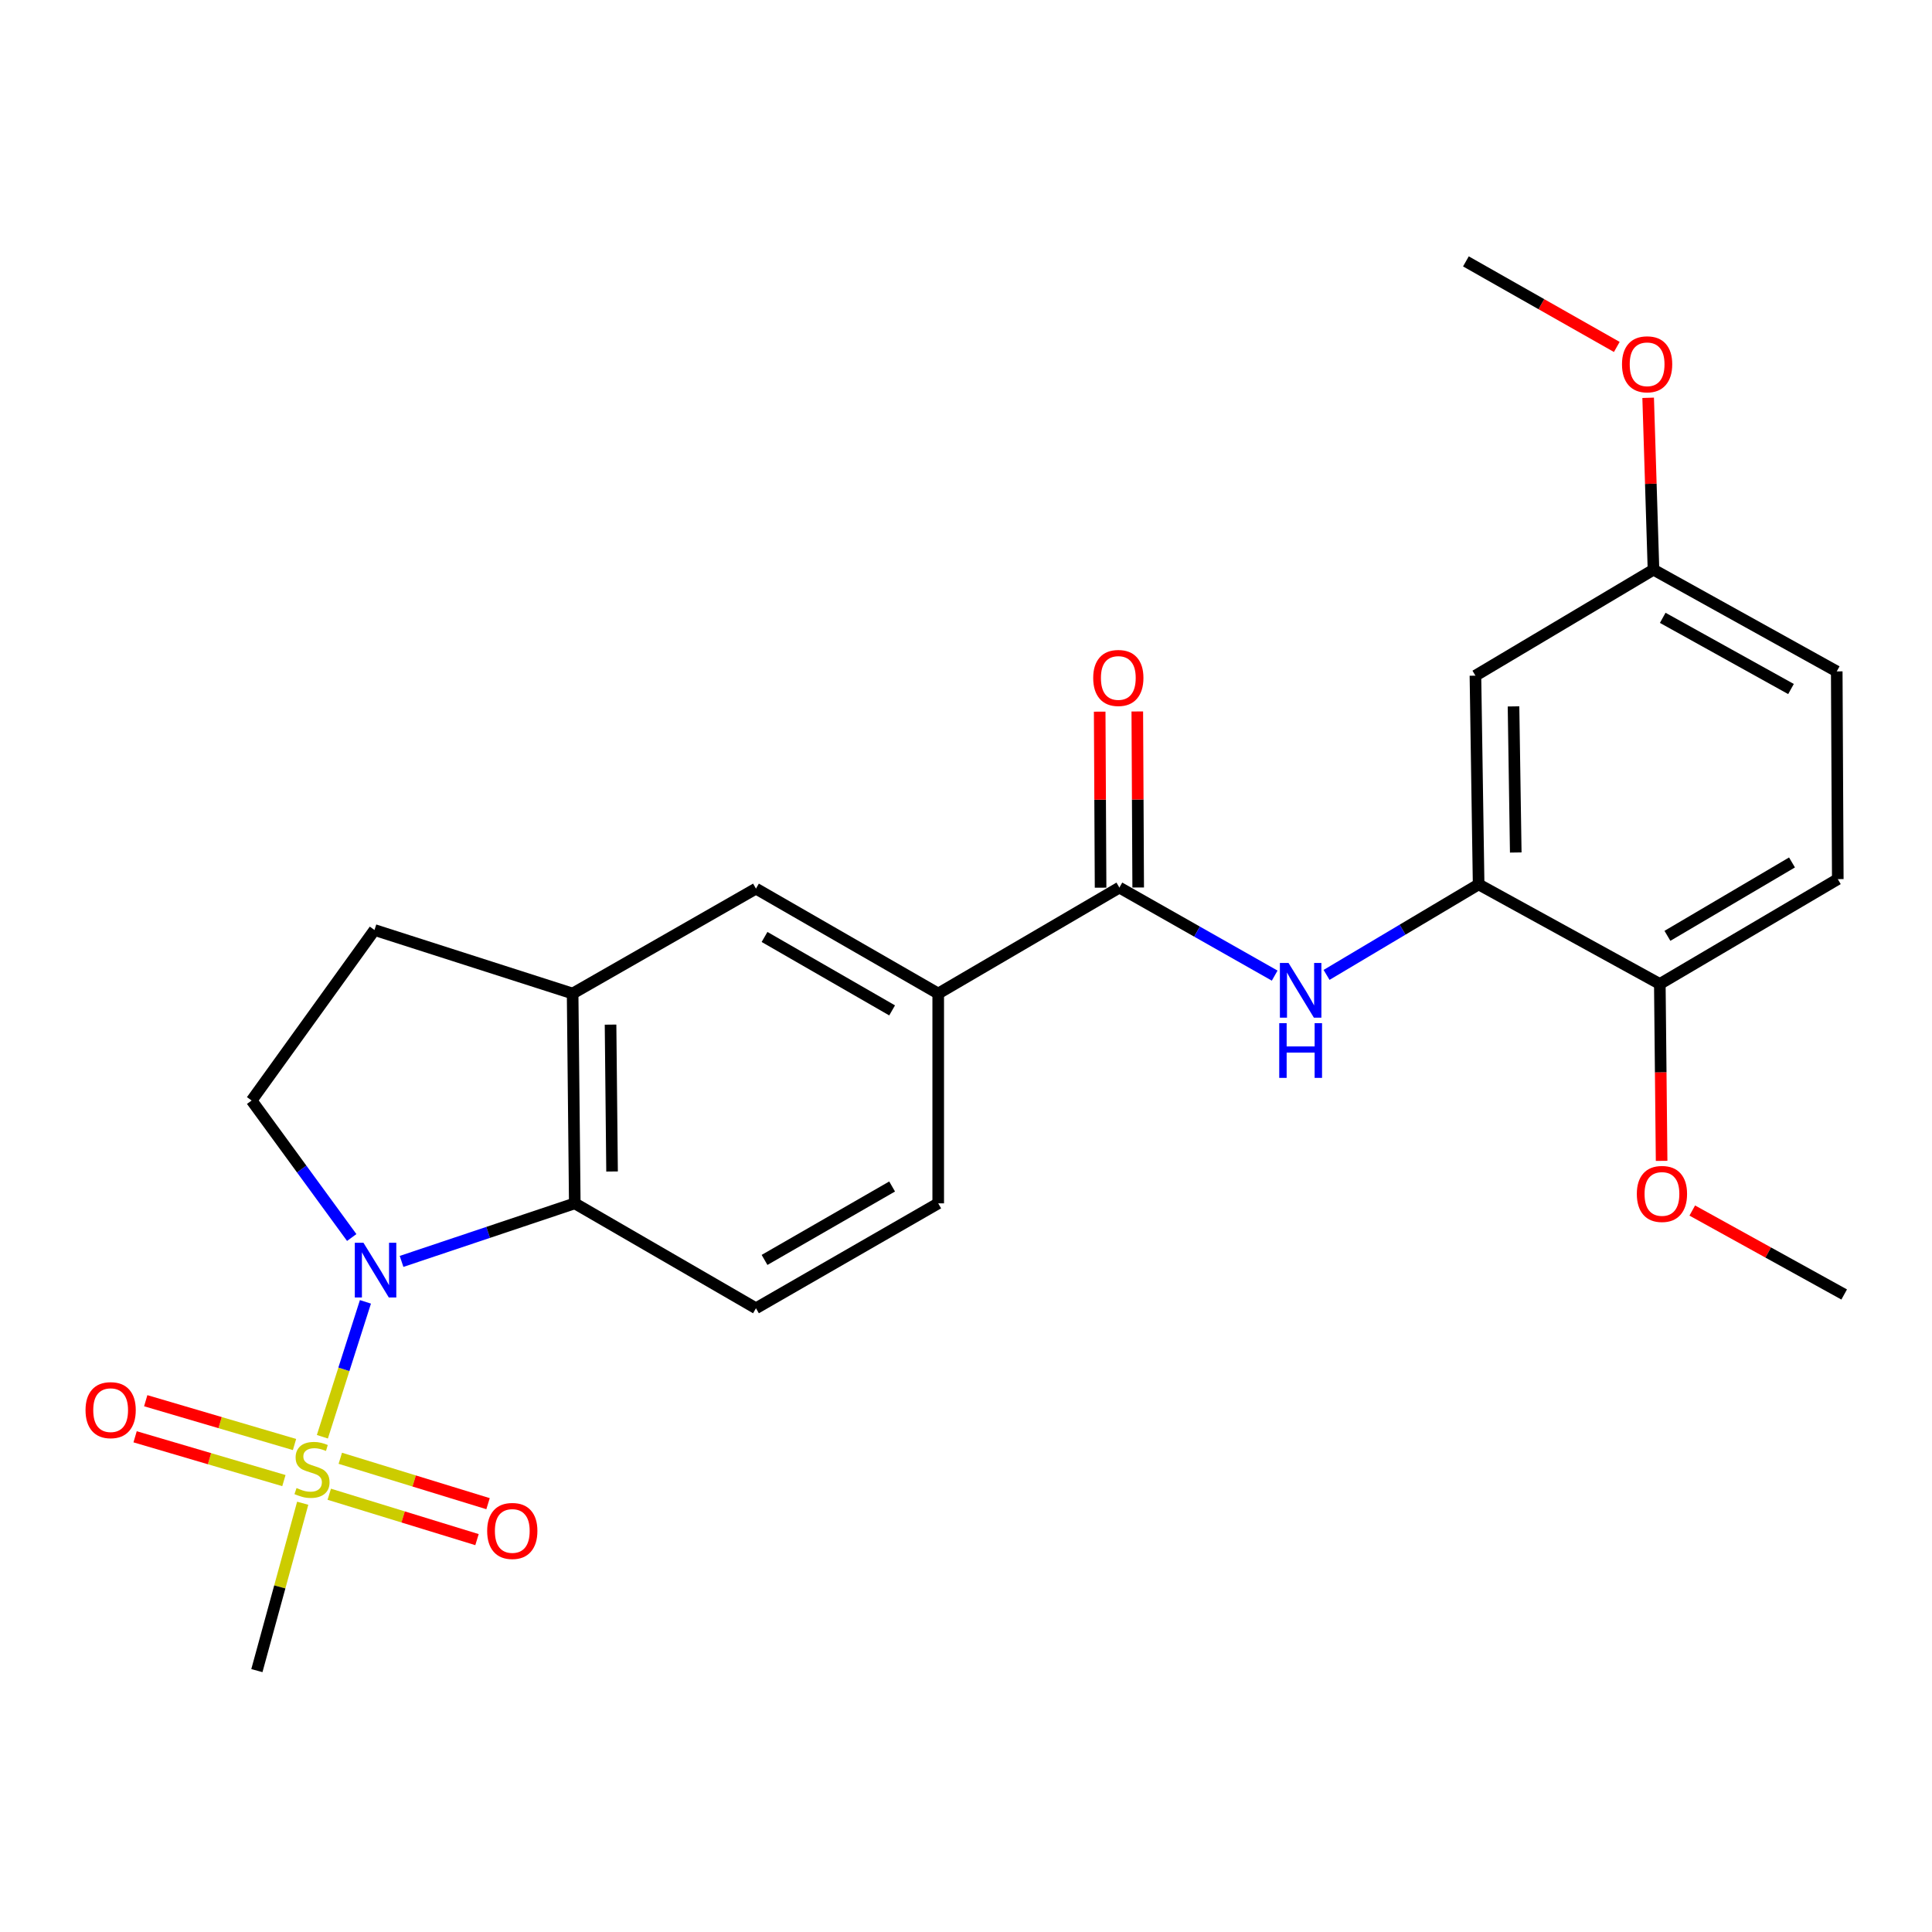 <?xml version='1.0' encoding='iso-8859-1'?>
<svg version='1.1' baseProfile='full'
              xmlns='http://www.w3.org/2000/svg'
                      xmlns:rdkit='http://www.rdkit.org/xml'
                      xmlns:xlink='http://www.w3.org/1999/xlink'
                  xml:space='preserve'
width='1000px' height='1000px' viewBox='0 0 1000 1000'>
<!-- END OF HEADER -->
<rect style='opacity:1.0;fill:#FFFFFF;stroke:none' width='1000' height='1000' x='0' y='0'> </rect>
<path class='bond-0' d='M 166.86,743.663 L 178.002,708.751' style='fill:none;fill-rule:evenodd;stroke:#CCCC00;stroke-width:6px;stroke-linecap:butt;stroke-linejoin:miter;stroke-opacity:1' />
<path class='bond-0' d='M 178.002,708.751 L 189.145,673.838' style='fill:none;fill-rule:evenodd;stroke:#0000FF;stroke-width:6px;stroke-linecap:butt;stroke-linejoin:miter;stroke-opacity:1' />
<path class='bond-11' d='M 170.423,773.414 L 208.659,785.161' style='fill:none;fill-rule:evenodd;stroke:#CCCC00;stroke-width:6px;stroke-linecap:butt;stroke-linejoin:miter;stroke-opacity:1' />
<path class='bond-11' d='M 208.659,785.161 L 246.896,796.908' style='fill:none;fill-rule:evenodd;stroke:#FF0000;stroke-width:6px;stroke-linecap:butt;stroke-linejoin:miter;stroke-opacity:1' />
<path class='bond-11' d='M 176.139,754.806 L 214.376,766.553' style='fill:none;fill-rule:evenodd;stroke:#CCCC00;stroke-width:6px;stroke-linecap:butt;stroke-linejoin:miter;stroke-opacity:1' />
<path class='bond-11' d='M 214.376,766.553 L 252.612,778.3' style='fill:none;fill-rule:evenodd;stroke:#FF0000;stroke-width:6px;stroke-linecap:butt;stroke-linejoin:miter;stroke-opacity:1' />
<path class='bond-12' d='M 152.442,747.678 L 113.935,736.342' style='fill:none;fill-rule:evenodd;stroke:#CCCC00;stroke-width:6px;stroke-linecap:butt;stroke-linejoin:miter;stroke-opacity:1' />
<path class='bond-12' d='M 113.935,736.342 L 75.428,725.006' style='fill:none;fill-rule:evenodd;stroke:#FF0000;stroke-width:6px;stroke-linecap:butt;stroke-linejoin:miter;stroke-opacity:1' />
<path class='bond-12' d='M 146.945,766.352 L 108.438,755.016' style='fill:none;fill-rule:evenodd;stroke:#CCCC00;stroke-width:6px;stroke-linecap:butt;stroke-linejoin:miter;stroke-opacity:1' />
<path class='bond-12' d='M 108.438,755.016 L 69.931,743.68' style='fill:none;fill-rule:evenodd;stroke:#FF0000;stroke-width:6px;stroke-linecap:butt;stroke-linejoin:miter;stroke-opacity:1' />
<path class='bond-19' d='M 156.677,778.069 L 144.819,821.388' style='fill:none;fill-rule:evenodd;stroke:#CCCC00;stroke-width:6px;stroke-linecap:butt;stroke-linejoin:miter;stroke-opacity:1' />
<path class='bond-19' d='M 144.819,821.388 L 132.961,864.706' style='fill:none;fill-rule:evenodd;stroke:#000000;stroke-width:6px;stroke-linecap:butt;stroke-linejoin:miter;stroke-opacity:1' />
<path class='bond-1' d='M 207.846,652.904 L 252.674,637.878' style='fill:none;fill-rule:evenodd;stroke:#0000FF;stroke-width:6px;stroke-linecap:butt;stroke-linejoin:miter;stroke-opacity:1' />
<path class='bond-1' d='M 252.674,637.878 L 297.503,622.852' style='fill:none;fill-rule:evenodd;stroke:#000000;stroke-width:6px;stroke-linecap:butt;stroke-linejoin:miter;stroke-opacity:1' />
<path class='bond-7' d='M 182.056,640.537 L 156.151,605.08' style='fill:none;fill-rule:evenodd;stroke:#0000FF;stroke-width:6px;stroke-linecap:butt;stroke-linejoin:miter;stroke-opacity:1' />
<path class='bond-7' d='M 156.151,605.08 L 130.247,569.623' style='fill:none;fill-rule:evenodd;stroke:#000000;stroke-width:6px;stroke-linecap:butt;stroke-linejoin:miter;stroke-opacity:1' />
<path class='bond-4' d='M 297.503,622.852 L 296.389,514.253' style='fill:none;fill-rule:evenodd;stroke:#000000;stroke-width:6px;stroke-linecap:butt;stroke-linejoin:miter;stroke-opacity:1' />
<path class='bond-4' d='M 316.801,606.363 L 316.021,530.344' style='fill:none;fill-rule:evenodd;stroke:#000000;stroke-width:6px;stroke-linecap:butt;stroke-linejoin:miter;stroke-opacity:1' />
<path class='bond-9' d='M 297.503,622.852 L 391.286,677.151' style='fill:none;fill-rule:evenodd;stroke:#000000;stroke-width:6px;stroke-linecap:butt;stroke-linejoin:miter;stroke-opacity:1' />
<path class='bond-2' d='M 579.392,459.413 L 485.62,514.253' style='fill:none;fill-rule:evenodd;stroke:#000000;stroke-width:6px;stroke-linecap:butt;stroke-linejoin:miter;stroke-opacity:1' />
<path class='bond-3' d='M 579.392,459.413 L 619.582,482.198' style='fill:none;fill-rule:evenodd;stroke:#000000;stroke-width:6px;stroke-linecap:butt;stroke-linejoin:miter;stroke-opacity:1' />
<path class='bond-3' d='M 619.582,482.198 L 659.772,504.982' style='fill:none;fill-rule:evenodd;stroke:#0000FF;stroke-width:6px;stroke-linecap:butt;stroke-linejoin:miter;stroke-opacity:1' />
<path class='bond-15' d='M 589.125,459.364 L 588.894,413.807' style='fill:none;fill-rule:evenodd;stroke:#000000;stroke-width:6px;stroke-linecap:butt;stroke-linejoin:miter;stroke-opacity:1' />
<path class='bond-15' d='M 588.894,413.807 L 588.662,368.251' style='fill:none;fill-rule:evenodd;stroke:#FF0000;stroke-width:6px;stroke-linecap:butt;stroke-linejoin:miter;stroke-opacity:1' />
<path class='bond-15' d='M 569.659,459.463 L 569.428,413.906' style='fill:none;fill-rule:evenodd;stroke:#000000;stroke-width:6px;stroke-linecap:butt;stroke-linejoin:miter;stroke-opacity:1' />
<path class='bond-15' d='M 569.428,413.906 L 569.197,368.35' style='fill:none;fill-rule:evenodd;stroke:#FF0000;stroke-width:6px;stroke-linecap:butt;stroke-linejoin:miter;stroke-opacity:1' />
<path class='bond-5' d='M 686.628,504.61 L 725.982,481.185' style='fill:none;fill-rule:evenodd;stroke:#0000FF;stroke-width:6px;stroke-linecap:butt;stroke-linejoin:miter;stroke-opacity:1' />
<path class='bond-5' d='M 725.982,481.185 L 765.336,457.759' style='fill:none;fill-rule:evenodd;stroke:#000000;stroke-width:6px;stroke-linecap:butt;stroke-linejoin:miter;stroke-opacity:1' />
<path class='bond-8' d='M 296.389,514.253 L 391.286,459.954' style='fill:none;fill-rule:evenodd;stroke:#000000;stroke-width:6px;stroke-linecap:butt;stroke-linejoin:miter;stroke-opacity:1' />
<path class='bond-25' d='M 296.389,514.253 L 193.836,481.367' style='fill:none;fill-rule:evenodd;stroke:#000000;stroke-width:6px;stroke-linecap:butt;stroke-linejoin:miter;stroke-opacity:1' />
<path class='bond-10' d='M 765.336,457.759 L 763.681,349.722' style='fill:none;fill-rule:evenodd;stroke:#000000;stroke-width:6px;stroke-linecap:butt;stroke-linejoin:miter;stroke-opacity:1' />
<path class='bond-10' d='M 784.551,441.255 L 783.393,365.63' style='fill:none;fill-rule:evenodd;stroke:#000000;stroke-width:6px;stroke-linecap:butt;stroke-linejoin:miter;stroke-opacity:1' />
<path class='bond-13' d='M 765.336,457.759 L 859.119,509.3' style='fill:none;fill-rule:evenodd;stroke:#000000;stroke-width:6px;stroke-linecap:butt;stroke-linejoin:miter;stroke-opacity:1' />
<path class='bond-6' d='M 485.62,514.253 L 485.62,622.852' style='fill:none;fill-rule:evenodd;stroke:#000000;stroke-width:6px;stroke-linecap:butt;stroke-linejoin:miter;stroke-opacity:1' />
<path class='bond-26' d='M 485.62,514.253 L 391.286,459.954' style='fill:none;fill-rule:evenodd;stroke:#000000;stroke-width:6px;stroke-linecap:butt;stroke-linejoin:miter;stroke-opacity:1' />
<path class='bond-26' d='M 461.759,522.979 L 395.725,484.97' style='fill:none;fill-rule:evenodd;stroke:#000000;stroke-width:6px;stroke-linecap:butt;stroke-linejoin:miter;stroke-opacity:1' />
<path class='bond-14' d='M 130.247,569.623 L 193.836,481.367' style='fill:none;fill-rule:evenodd;stroke:#000000;stroke-width:6px;stroke-linecap:butt;stroke-linejoin:miter;stroke-opacity:1' />
<path class='bond-16' d='M 391.286,677.151 L 485.62,622.852' style='fill:none;fill-rule:evenodd;stroke:#000000;stroke-width:6px;stroke-linecap:butt;stroke-linejoin:miter;stroke-opacity:1' />
<path class='bond-16' d='M 395.725,652.136 L 461.759,614.126' style='fill:none;fill-rule:evenodd;stroke:#000000;stroke-width:6px;stroke-linecap:butt;stroke-linejoin:miter;stroke-opacity:1' />
<path class='bond-18' d='M 763.681,349.722 L 855.842,294.872' style='fill:none;fill-rule:evenodd;stroke:#000000;stroke-width:6px;stroke-linecap:butt;stroke-linejoin:miter;stroke-opacity:1' />
<path class='bond-17' d='M 859.119,509.3 L 951.236,455.034' style='fill:none;fill-rule:evenodd;stroke:#000000;stroke-width:6px;stroke-linecap:butt;stroke-linejoin:miter;stroke-opacity:1' />
<path class='bond-17' d='M 863.056,484.388 L 927.538,446.402' style='fill:none;fill-rule:evenodd;stroke:#000000;stroke-width:6px;stroke-linecap:butt;stroke-linejoin:miter;stroke-opacity:1' />
<path class='bond-21' d='M 859.119,509.3 L 859.584,555.082' style='fill:none;fill-rule:evenodd;stroke:#000000;stroke-width:6px;stroke-linecap:butt;stroke-linejoin:miter;stroke-opacity:1' />
<path class='bond-21' d='M 859.584,555.082 L 860.049,600.864' style='fill:none;fill-rule:evenodd;stroke:#FF0000;stroke-width:6px;stroke-linecap:butt;stroke-linejoin:miter;stroke-opacity:1' />
<path class='bond-20' d='M 951.236,455.034 L 950.696,347.516' style='fill:none;fill-rule:evenodd;stroke:#000000;stroke-width:6px;stroke-linecap:butt;stroke-linejoin:miter;stroke-opacity:1' />
<path class='bond-22' d='M 855.842,294.872 L 854.463,250.386' style='fill:none;fill-rule:evenodd;stroke:#000000;stroke-width:6px;stroke-linecap:butt;stroke-linejoin:miter;stroke-opacity:1' />
<path class='bond-22' d='M 854.463,250.386 L 853.084,205.9' style='fill:none;fill-rule:evenodd;stroke:#FF0000;stroke-width:6px;stroke-linecap:butt;stroke-linejoin:miter;stroke-opacity:1' />
<path class='bond-27' d='M 855.842,294.872 L 950.696,347.516' style='fill:none;fill-rule:evenodd;stroke:#000000;stroke-width:6px;stroke-linecap:butt;stroke-linejoin:miter;stroke-opacity:1' />
<path class='bond-27' d='M 860.624,319.789 L 927.021,356.64' style='fill:none;fill-rule:evenodd;stroke:#000000;stroke-width:6px;stroke-linecap:butt;stroke-linejoin:miter;stroke-opacity:1' />
<path class='bond-23' d='M 875.916,626.572 L 915.231,648.298' style='fill:none;fill-rule:evenodd;stroke:#FF0000;stroke-width:6px;stroke-linecap:butt;stroke-linejoin:miter;stroke-opacity:1' />
<path class='bond-23' d='M 915.231,648.298 L 954.545,670.025' style='fill:none;fill-rule:evenodd;stroke:#000000;stroke-width:6px;stroke-linecap:butt;stroke-linejoin:miter;stroke-opacity:1' />
<path class='bond-24' d='M 836.848,179.579 L 797.799,157.436' style='fill:none;fill-rule:evenodd;stroke:#FF0000;stroke-width:6px;stroke-linecap:butt;stroke-linejoin:miter;stroke-opacity:1' />
<path class='bond-24' d='M 797.799,157.436 L 758.75,135.294' style='fill:none;fill-rule:evenodd;stroke:#000000;stroke-width:6px;stroke-linecap:butt;stroke-linejoin:miter;stroke-opacity:1' />
<path  class='atom-0' d='M 153.49 770.208
Q 153.81 770.328, 155.13 770.888
Q 156.45 771.448, 157.89 771.808
Q 159.37 772.128, 160.81 772.128
Q 163.49 772.128, 165.05 770.848
Q 166.61 769.528, 166.61 767.248
Q 166.61 765.688, 165.81 764.728
Q 165.05 763.768, 163.85 763.248
Q 162.65 762.728, 160.65 762.128
Q 158.13 761.368, 156.61 760.648
Q 155.13 759.928, 154.05 758.408
Q 153.01 756.888, 153.01 754.328
Q 153.01 750.768, 155.41 748.568
Q 157.85 746.368, 162.65 746.368
Q 165.93 746.368, 169.65 747.928
L 168.73 751.008
Q 165.33 749.608, 162.77 749.608
Q 160.01 749.608, 158.49 750.768
Q 156.97 751.888, 157.01 753.848
Q 157.01 755.368, 157.77 756.288
Q 158.57 757.208, 159.69 757.728
Q 160.85 758.248, 162.77 758.848
Q 165.33 759.648, 166.85 760.448
Q 168.37 761.248, 169.45 762.888
Q 170.57 764.488, 170.57 767.248
Q 170.57 771.168, 167.93 773.288
Q 165.33 775.368, 160.97 775.368
Q 158.45 775.368, 156.53 774.808
Q 154.65 774.288, 152.41 773.368
L 153.49 770.208
' fill='#CCCC00'/>
<path  class='atom-1' d='M 188.127 643.255
L 197.407 658.255
Q 198.327 659.735, 199.807 662.415
Q 201.287 665.095, 201.367 665.255
L 201.367 643.255
L 205.127 643.255
L 205.127 671.575
L 201.247 671.575
L 191.287 655.175
Q 190.127 653.255, 188.887 651.055
Q 187.687 648.855, 187.327 648.175
L 187.327 671.575
L 183.647 671.575
L 183.647 643.255
L 188.127 643.255
' fill='#0000FF'/>
<path  class='atom-4' d='M 666.948 498.439
L 676.228 513.439
Q 677.148 514.919, 678.628 517.599
Q 680.108 520.279, 680.188 520.439
L 680.188 498.439
L 683.948 498.439
L 683.948 526.759
L 680.068 526.759
L 670.108 510.359
Q 668.948 508.439, 667.708 506.239
Q 666.508 504.039, 666.148 503.359
L 666.148 526.759
L 662.468 526.759
L 662.468 498.439
L 666.948 498.439
' fill='#0000FF'/>
<path  class='atom-4' d='M 662.128 529.591
L 665.968 529.591
L 665.968 541.631
L 680.448 541.631
L 680.448 529.591
L 684.288 529.591
L 684.288 557.911
L 680.448 557.911
L 680.448 544.831
L 665.968 544.831
L 665.968 557.911
L 662.128 557.911
L 662.128 529.591
' fill='#0000FF'/>
<path  class='atom-12' d='M 252.157 792.416
Q 252.157 785.616, 255.517 781.816
Q 258.877 778.016, 265.157 778.016
Q 271.437 778.016, 274.797 781.816
Q 278.157 785.616, 278.157 792.416
Q 278.157 799.296, 274.757 803.216
Q 271.357 807.096, 265.157 807.096
Q 258.917 807.096, 255.517 803.216
Q 252.157 799.336, 252.157 792.416
M 265.157 803.896
Q 269.477 803.896, 271.797 801.016
Q 274.157 798.096, 274.157 792.416
Q 274.157 786.856, 271.797 784.056
Q 269.477 781.216, 265.157 781.216
Q 260.837 781.216, 258.477 784.016
Q 256.157 786.816, 256.157 792.416
Q 256.157 798.136, 258.477 801.016
Q 260.837 803.896, 265.157 803.896
' fill='#FF0000'/>
<path  class='atom-13' d='M 44.271 729.887
Q 44.271 723.087, 47.631 719.287
Q 50.991 715.487, 57.271 715.487
Q 63.551 715.487, 66.911 719.287
Q 70.271 723.087, 70.271 729.887
Q 70.271 736.767, 66.871 740.687
Q 63.471 744.567, 57.271 744.567
Q 51.031 744.567, 47.631 740.687
Q 44.271 736.807, 44.271 729.887
M 57.271 741.367
Q 61.591 741.367, 63.911 738.487
Q 66.271 735.567, 66.271 729.887
Q 66.271 724.327, 63.911 721.527
Q 61.591 718.687, 57.271 718.687
Q 52.951 718.687, 50.591 721.487
Q 48.271 724.287, 48.271 729.887
Q 48.271 735.607, 50.591 738.487
Q 52.951 741.367, 57.271 741.367
' fill='#FF0000'/>
<path  class='atom-16' d='M 565.841 350.906
Q 565.841 344.106, 569.201 340.306
Q 572.561 336.506, 578.841 336.506
Q 585.121 336.506, 588.481 340.306
Q 591.841 344.106, 591.841 350.906
Q 591.841 357.786, 588.441 361.706
Q 585.041 365.586, 578.841 365.586
Q 572.601 365.586, 569.201 361.706
Q 565.841 357.826, 565.841 350.906
M 578.841 362.386
Q 583.161 362.386, 585.481 359.506
Q 587.841 356.586, 587.841 350.906
Q 587.841 345.346, 585.481 342.546
Q 583.161 339.706, 578.841 339.706
Q 574.521 339.706, 572.161 342.506
Q 569.841 345.306, 569.841 350.906
Q 569.841 356.626, 572.161 359.506
Q 574.521 362.386, 578.841 362.386
' fill='#FF0000'/>
<path  class='atom-22' d='M 847.222 617.979
Q 847.222 611.179, 850.582 607.379
Q 853.942 603.579, 860.222 603.579
Q 866.502 603.579, 869.862 607.379
Q 873.222 611.179, 873.222 617.979
Q 873.222 624.859, 869.822 628.779
Q 866.422 632.659, 860.222 632.659
Q 853.982 632.659, 850.582 628.779
Q 847.222 624.899, 847.222 617.979
M 860.222 629.459
Q 864.542 629.459, 866.862 626.579
Q 869.222 623.659, 869.222 617.979
Q 869.222 612.419, 866.862 609.619
Q 864.542 606.779, 860.222 606.779
Q 855.902 606.779, 853.542 609.579
Q 851.222 612.379, 851.222 617.979
Q 851.222 623.699, 853.542 626.579
Q 855.902 629.459, 860.222 629.459
' fill='#FF0000'/>
<path  class='atom-23' d='M 839.544 188.559
Q 839.544 181.759, 842.904 177.959
Q 846.264 174.159, 852.544 174.159
Q 858.824 174.159, 862.184 177.959
Q 865.544 181.759, 865.544 188.559
Q 865.544 195.439, 862.144 199.359
Q 858.744 203.239, 852.544 203.239
Q 846.304 203.239, 842.904 199.359
Q 839.544 195.479, 839.544 188.559
M 852.544 200.039
Q 856.864 200.039, 859.184 197.159
Q 861.544 194.239, 861.544 188.559
Q 861.544 182.999, 859.184 180.199
Q 856.864 177.359, 852.544 177.359
Q 848.224 177.359, 845.864 180.159
Q 843.544 182.959, 843.544 188.559
Q 843.544 194.279, 845.864 197.159
Q 848.224 200.039, 852.544 200.039
' fill='#FF0000'/>
</svg>
